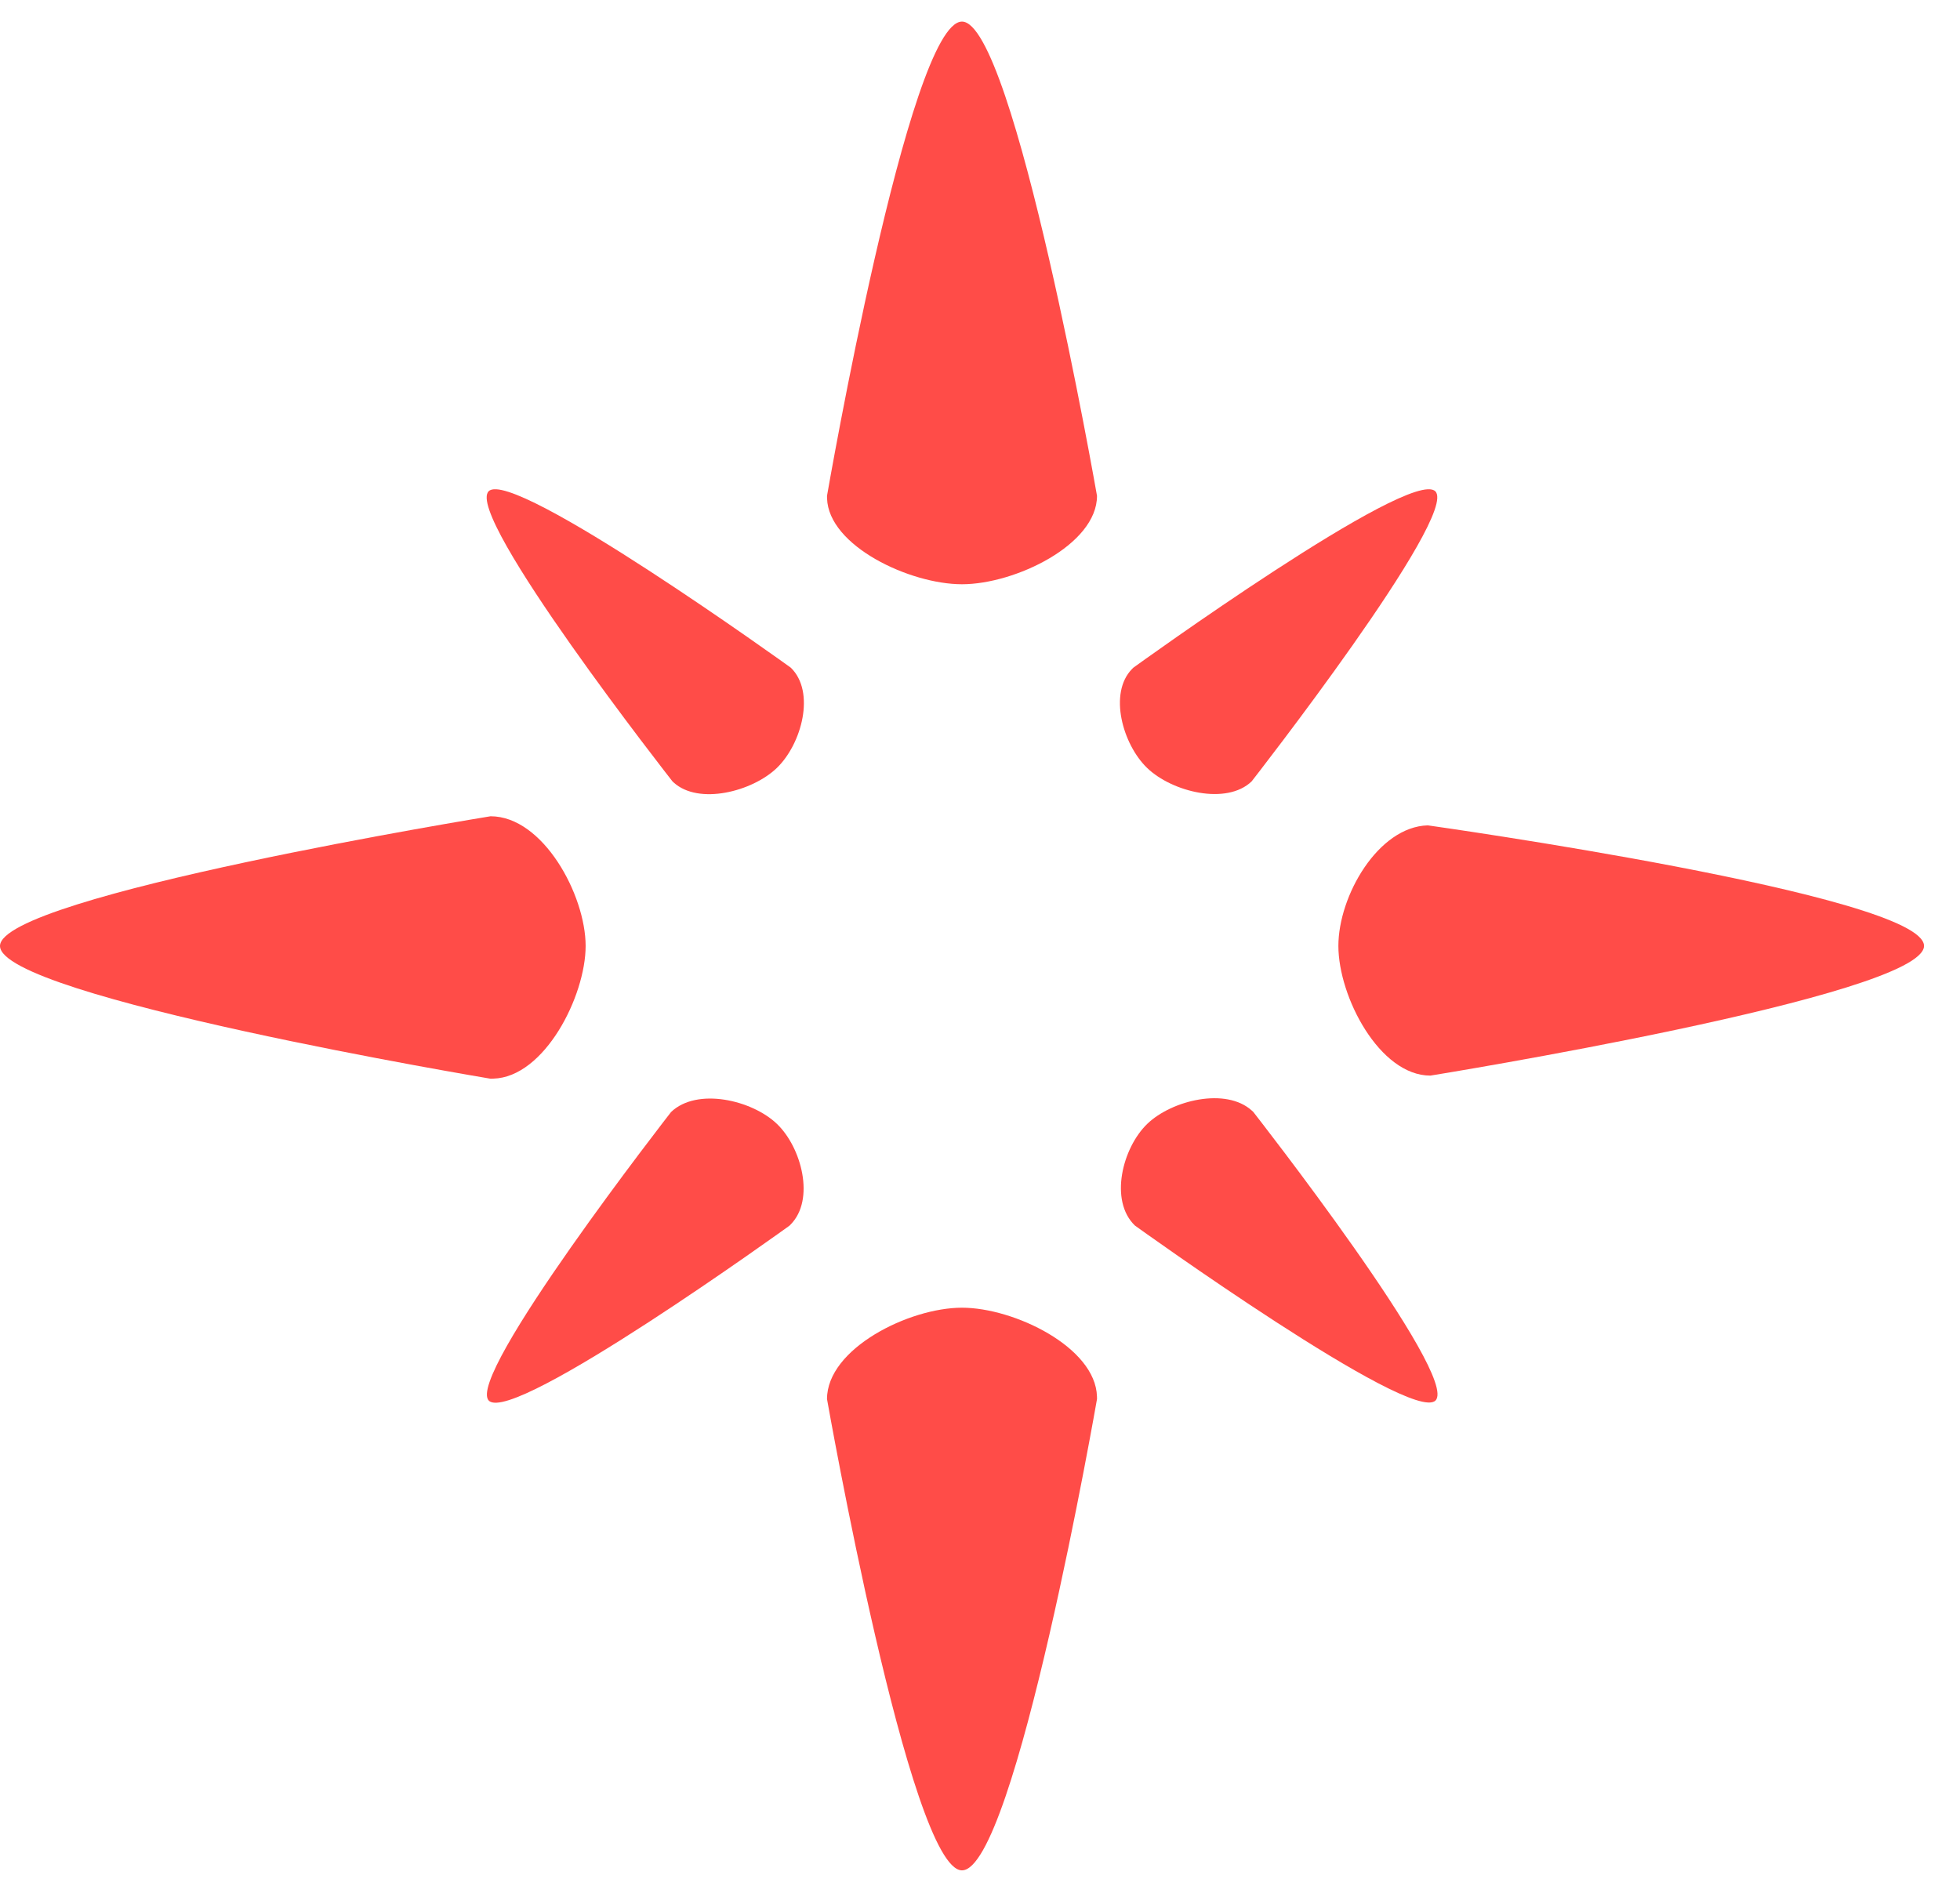<?xml version="1.0" encoding="UTF-8"?>
<svg xmlns="http://www.w3.org/2000/svg" width="53" height="51" viewBox="0 0 53 51" fill="none">
  <path d="M13.265 22.076C14.685 22.076 15.836 24.206 15.836 25.584C15.836 26.938 14.724 29.136 13.337 29.172L13.265 29.174C13.265 29.174 0 26.961 0 25.584C0 24.23 13.265 22.076 13.265 22.076Z" fill="#FF4C48"></path>
  <path d="M52.027 25.582C52.027 26.936 38.679 29.09 38.679 29.09C37.305 29.09 36.191 26.959 36.191 25.582C36.191 24.228 37.268 22.359 38.609 22.322C38.609 22.322 52.027 24.205 52.027 25.582Z" fill="#FF4C48"></path>
  <path d="M22.363 37.837C22.363 36.473 24.58 35.367 26.013 35.367C27.422 35.367 29.624 36.435 29.663 37.768L29.664 37.837C29.664 37.837 27.447 50.584 26.013 50.584C24.605 50.584 22.363 37.837 22.363 37.837Z" fill="#FF4C48"></path>
  <path d="M26.013 0.584C27.422 0.584 29.664 13.41 29.664 13.41C29.664 14.73 27.447 15.801 26.013 15.801C24.605 15.801 22.403 14.767 22.364 13.477L22.363 13.41C22.363 13.41 24.58 0.584 26.013 0.584Z" fill="#FF4C48"></path>
  <path d="M18.146 30.075C18.845 29.404 20.335 29.748 21.011 30.398C21.675 31.036 22.044 32.443 21.381 33.115L21.346 33.15C21.346 33.15 13.896 38.532 13.221 37.883C12.557 37.245 18.146 30.075 18.146 30.075Z" fill="#FF4C48"></path>
  <path d="M38.811 13.286C39.475 13.924 33.845 21.133 33.845 21.133C33.169 21.782 31.697 21.421 31.021 20.771C30.357 20.133 29.97 18.744 30.612 18.092L30.646 18.058C30.646 18.058 38.136 12.637 38.811 13.286Z" fill="#FF4C48"></path>
  <path d="M30.69 33.146C29.991 32.475 30.349 31.043 31.025 30.393C31.689 29.755 33.153 29.4 33.853 30.038L33.889 30.071C33.889 30.071 39.49 37.23 38.815 37.879C38.15 38.517 30.69 33.146 30.69 33.146Z" fill="#FF4C48"></path>
  <path d="M13.216 13.284C13.88 12.646 21.382 18.056 21.382 18.056C22.058 18.706 21.681 20.12 21.006 20.77C20.342 21.408 18.895 21.78 18.217 21.163L18.183 21.131C18.183 21.131 12.541 13.933 13.216 13.284Z" fill="#FF4C48"></path>
</svg>
